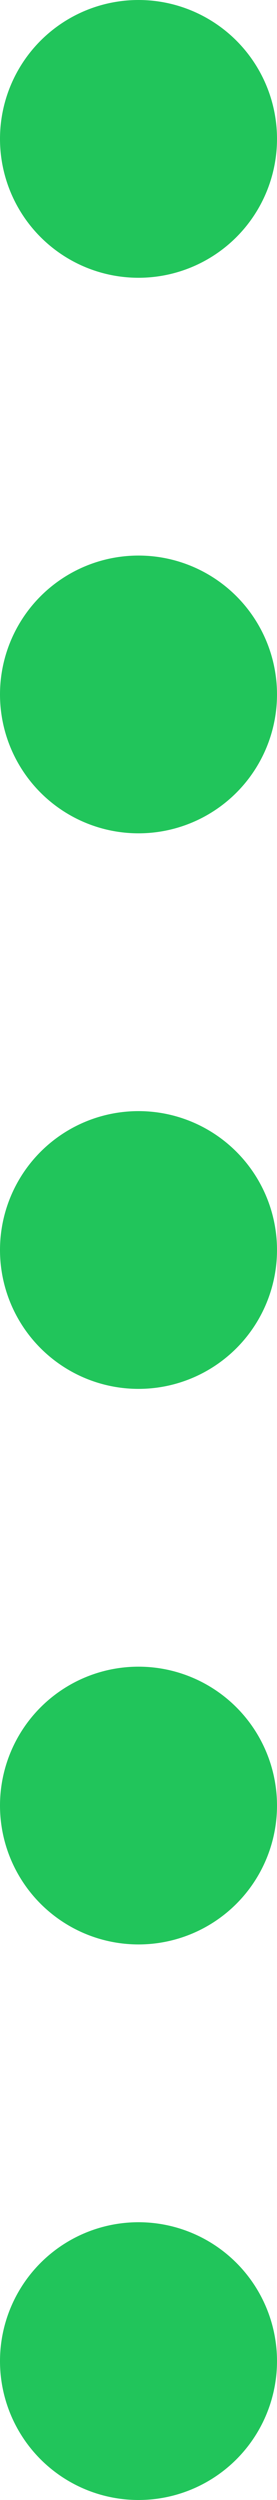 <svg xmlns="http://www.w3.org/2000/svg" width="8" height="72" viewBox="0 0 8 72">
  <g id="グループ_29329" data-name="グループ 29329" transform="translate(709 -641) rotate(90)">
    <circle id="楕円形_35" data-name="楕円形 35" cx="4" cy="4" r="4" transform="translate(641 701)" fill="#21c55b"/>
    <circle id="楕円形_38" data-name="楕円形 38" cx="4" cy="4" r="4" transform="translate(673 701)" fill="#21c55b"/>
    <circle id="楕円形_36" data-name="楕円形 36" cx="4" cy="4" r="4" transform="translate(657 701)" fill="#21c55b"/>
    <circle id="楕円形_37" data-name="楕円形 37" cx="4" cy="4" r="4" transform="translate(689 701)" fill="#21c55b"/>
    <circle id="楕円形_39" data-name="楕円形 39" cx="4" cy="4" r="4" transform="translate(705 701)" fill="#21c55b"/>
  </g>
</svg>
